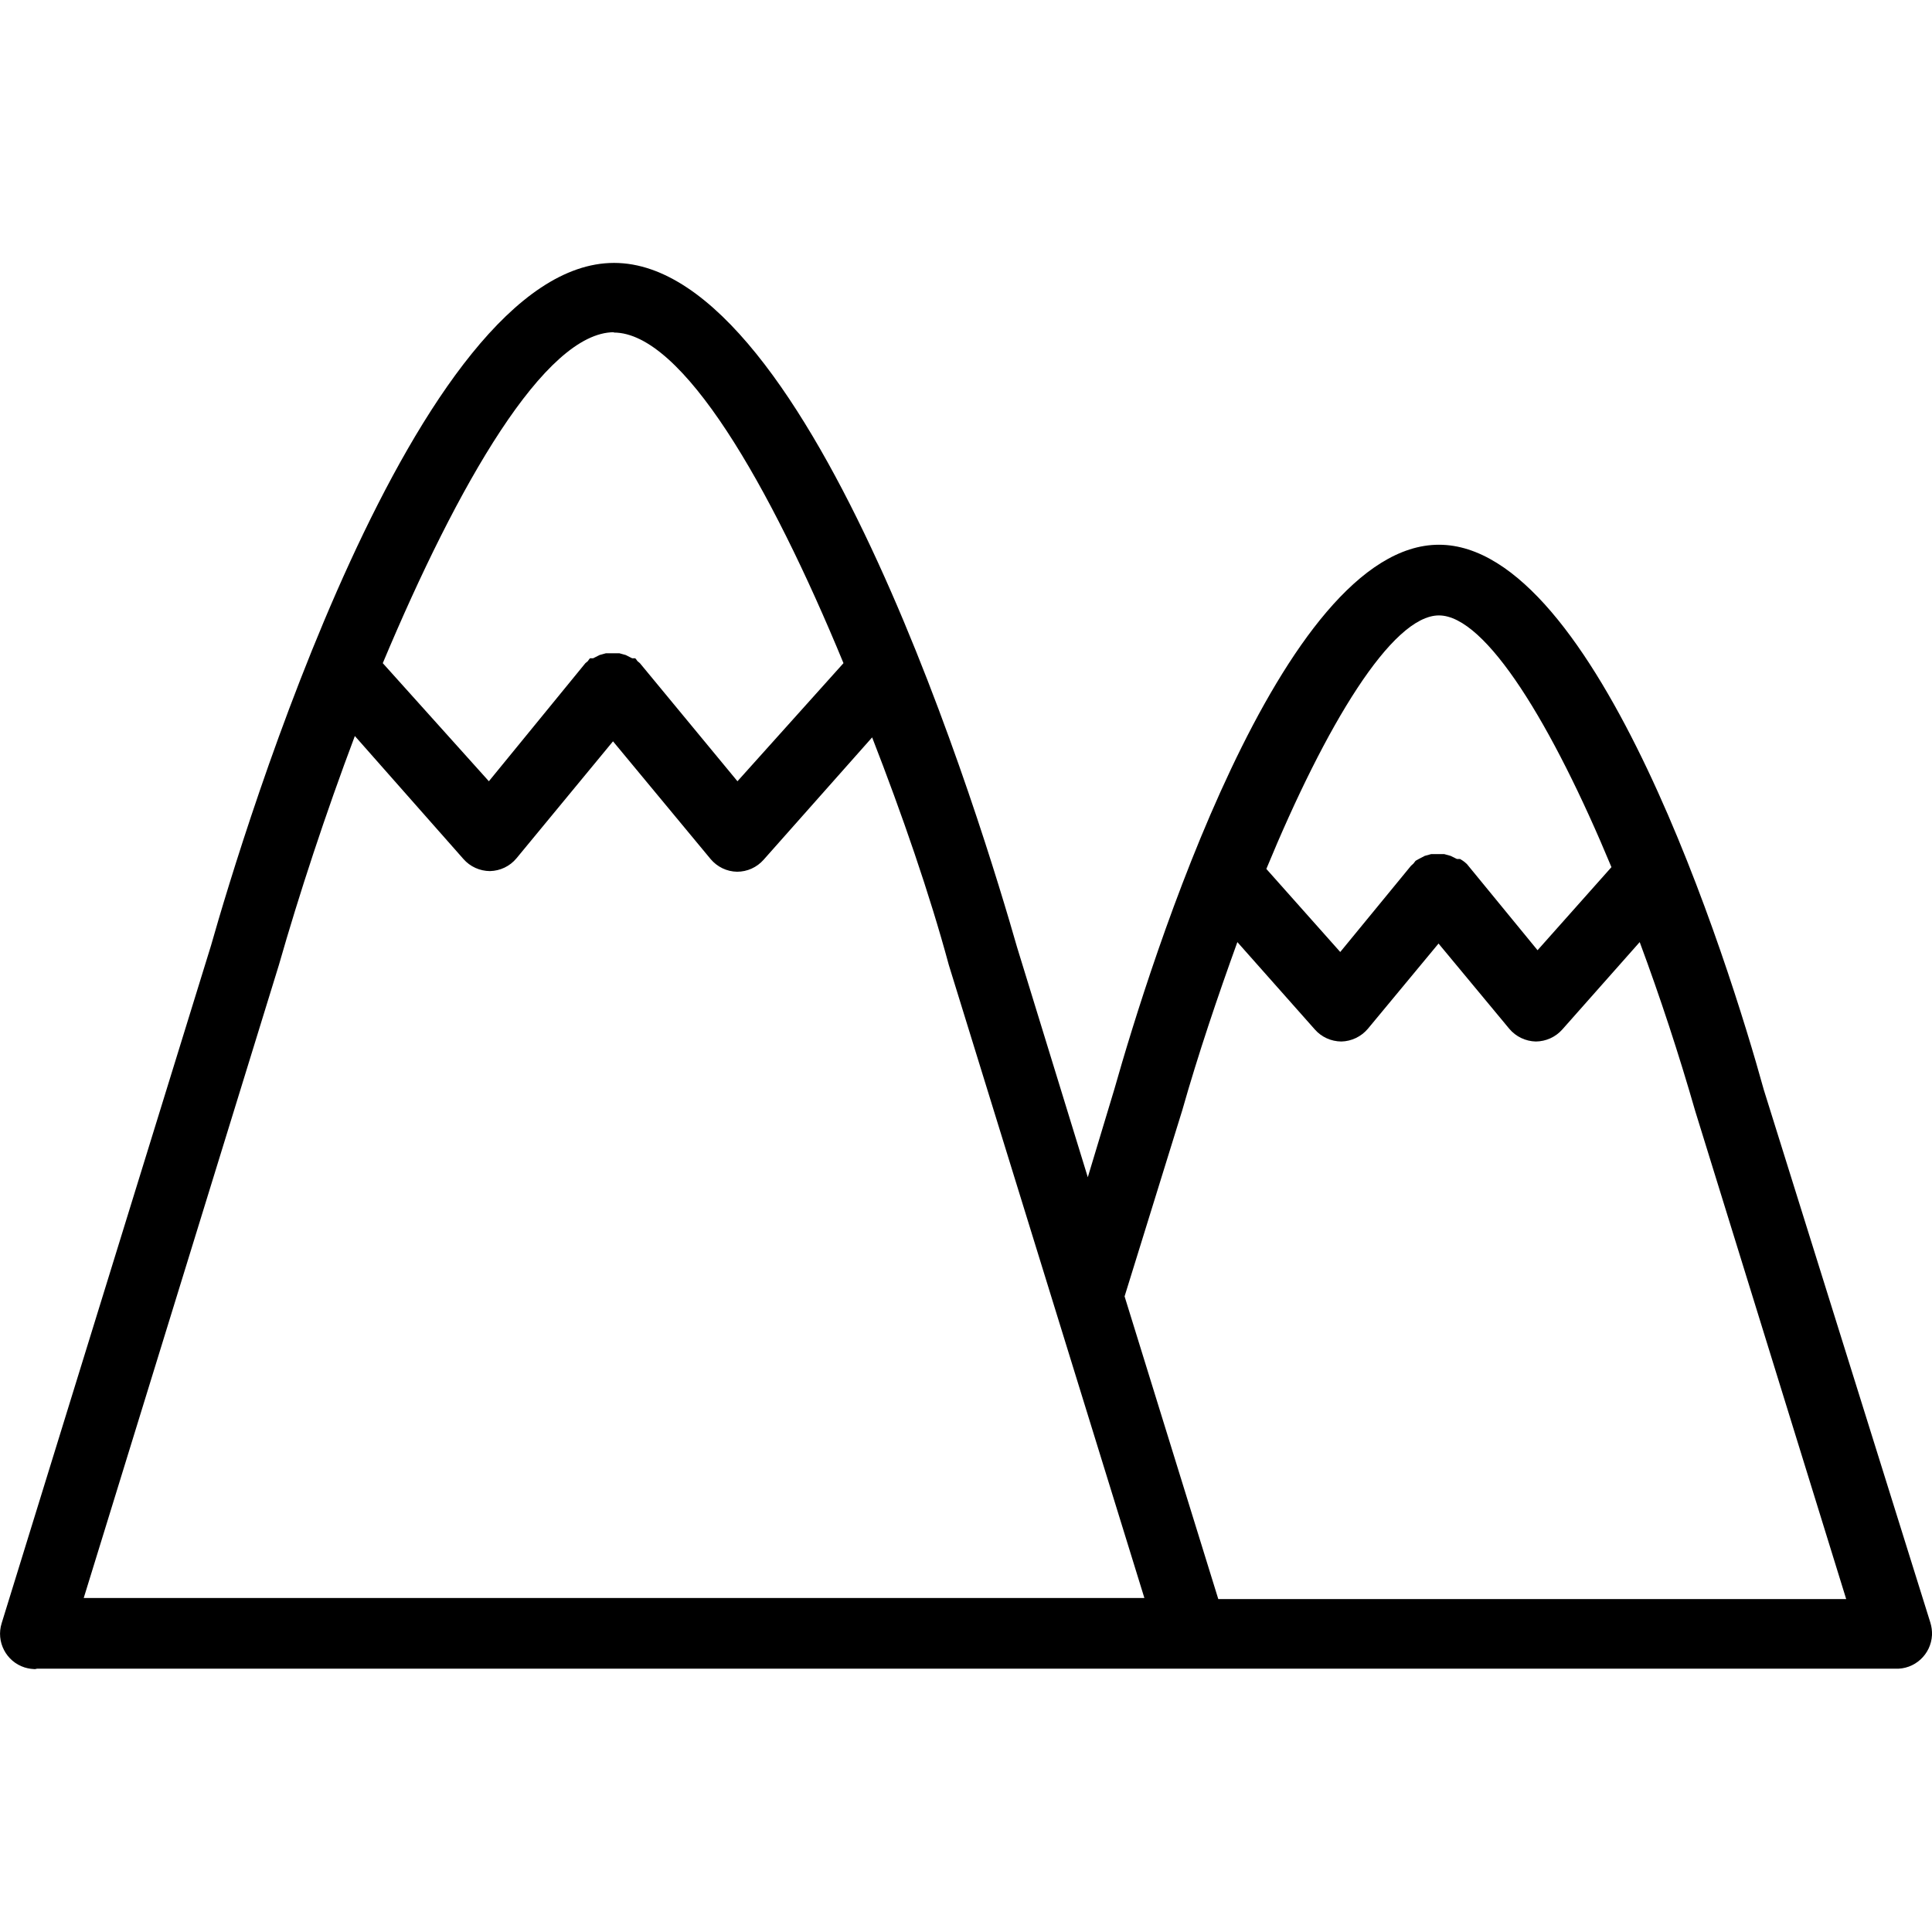 <svg width="24" height="24" viewBox="0 0 24 24" fill="none" xmlns="http://www.w3.org/2000/svg">
<g clip-path="url(#clip0)">
<path d="M23.98 20.158L21.911 13.539C21.472 11.949 19.838 6.767 17.875 6.767C15.912 6.767 14.291 11.949 13.843 13.53L13.513 14.624L12.635 11.769C12.226 10.338 10.096 3.266 7.628 3.266C5.16 3.266 3.021 10.338 2.621 11.747L0.021 20.163C-0.052 20.394 0.076 20.641 0.307 20.714C0.357 20.729 0.408 20.736 0.46 20.734L0.438 20.729H23.541C23.783 20.741 23.988 20.553 24 20.311C24.002 20.259 23.995 20.208 23.98 20.158ZM17.875 7.645C18.459 7.645 19.285 9.007 20.018 10.772L19.1 11.804L18.222 10.733L18.191 10.706C18.174 10.693 18.157 10.682 18.138 10.671H18.099L18.02 10.632L17.941 10.61H17.857H17.778L17.699 10.632L17.624 10.671L17.585 10.693C17.576 10.704 17.567 10.716 17.558 10.728L17.528 10.755L16.649 11.826L15.731 10.794C16.469 9.007 17.291 7.645 17.875 7.645ZM7.628 4.127L7.624 4.131C8.476 4.131 9.565 6.024 10.478 8.238L9.161 9.705L7.949 8.238L7.918 8.212C7.91 8.199 7.901 8.188 7.891 8.177H7.852L7.773 8.137L7.694 8.115H7.61H7.527L7.448 8.137L7.369 8.177H7.329C7.32 8.188 7.311 8.199 7.303 8.212L7.272 8.238L6.073 9.705L4.755 8.238C5.687 6.016 6.771 4.127 7.628 4.127ZM1.04 19.851L3.464 11.989C3.715 11.111 4.044 10.109 4.408 9.143L5.757 10.671C5.84 10.766 5.96 10.82 6.086 10.821C6.214 10.818 6.334 10.761 6.416 10.662L7.615 9.209L8.827 10.671C8.909 10.769 9.029 10.827 9.156 10.829C9.283 10.829 9.402 10.775 9.486 10.68L10.834 9.16C11.207 10.118 11.55 11.111 11.787 11.989L14.216 19.851H1.04ZM15.134 19.864L13.97 16.104L14.686 13.794C14.884 13.096 15.125 12.384 15.371 11.703L16.333 12.788C16.416 12.883 16.536 12.937 16.663 12.938C16.79 12.935 16.91 12.877 16.992 12.78L17.87 11.721L18.749 12.78C18.83 12.877 18.951 12.935 19.078 12.938C19.204 12.937 19.324 12.883 19.408 12.788L20.369 11.703C20.624 12.389 20.857 13.1 21.059 13.803L22.934 19.864H15.134Z" fill="black"/>
</g>
<defs>
<clipPath id="clip0">
<rect width="24" height="24" fill="white"/>
</clipPath>
</defs>
</svg>
